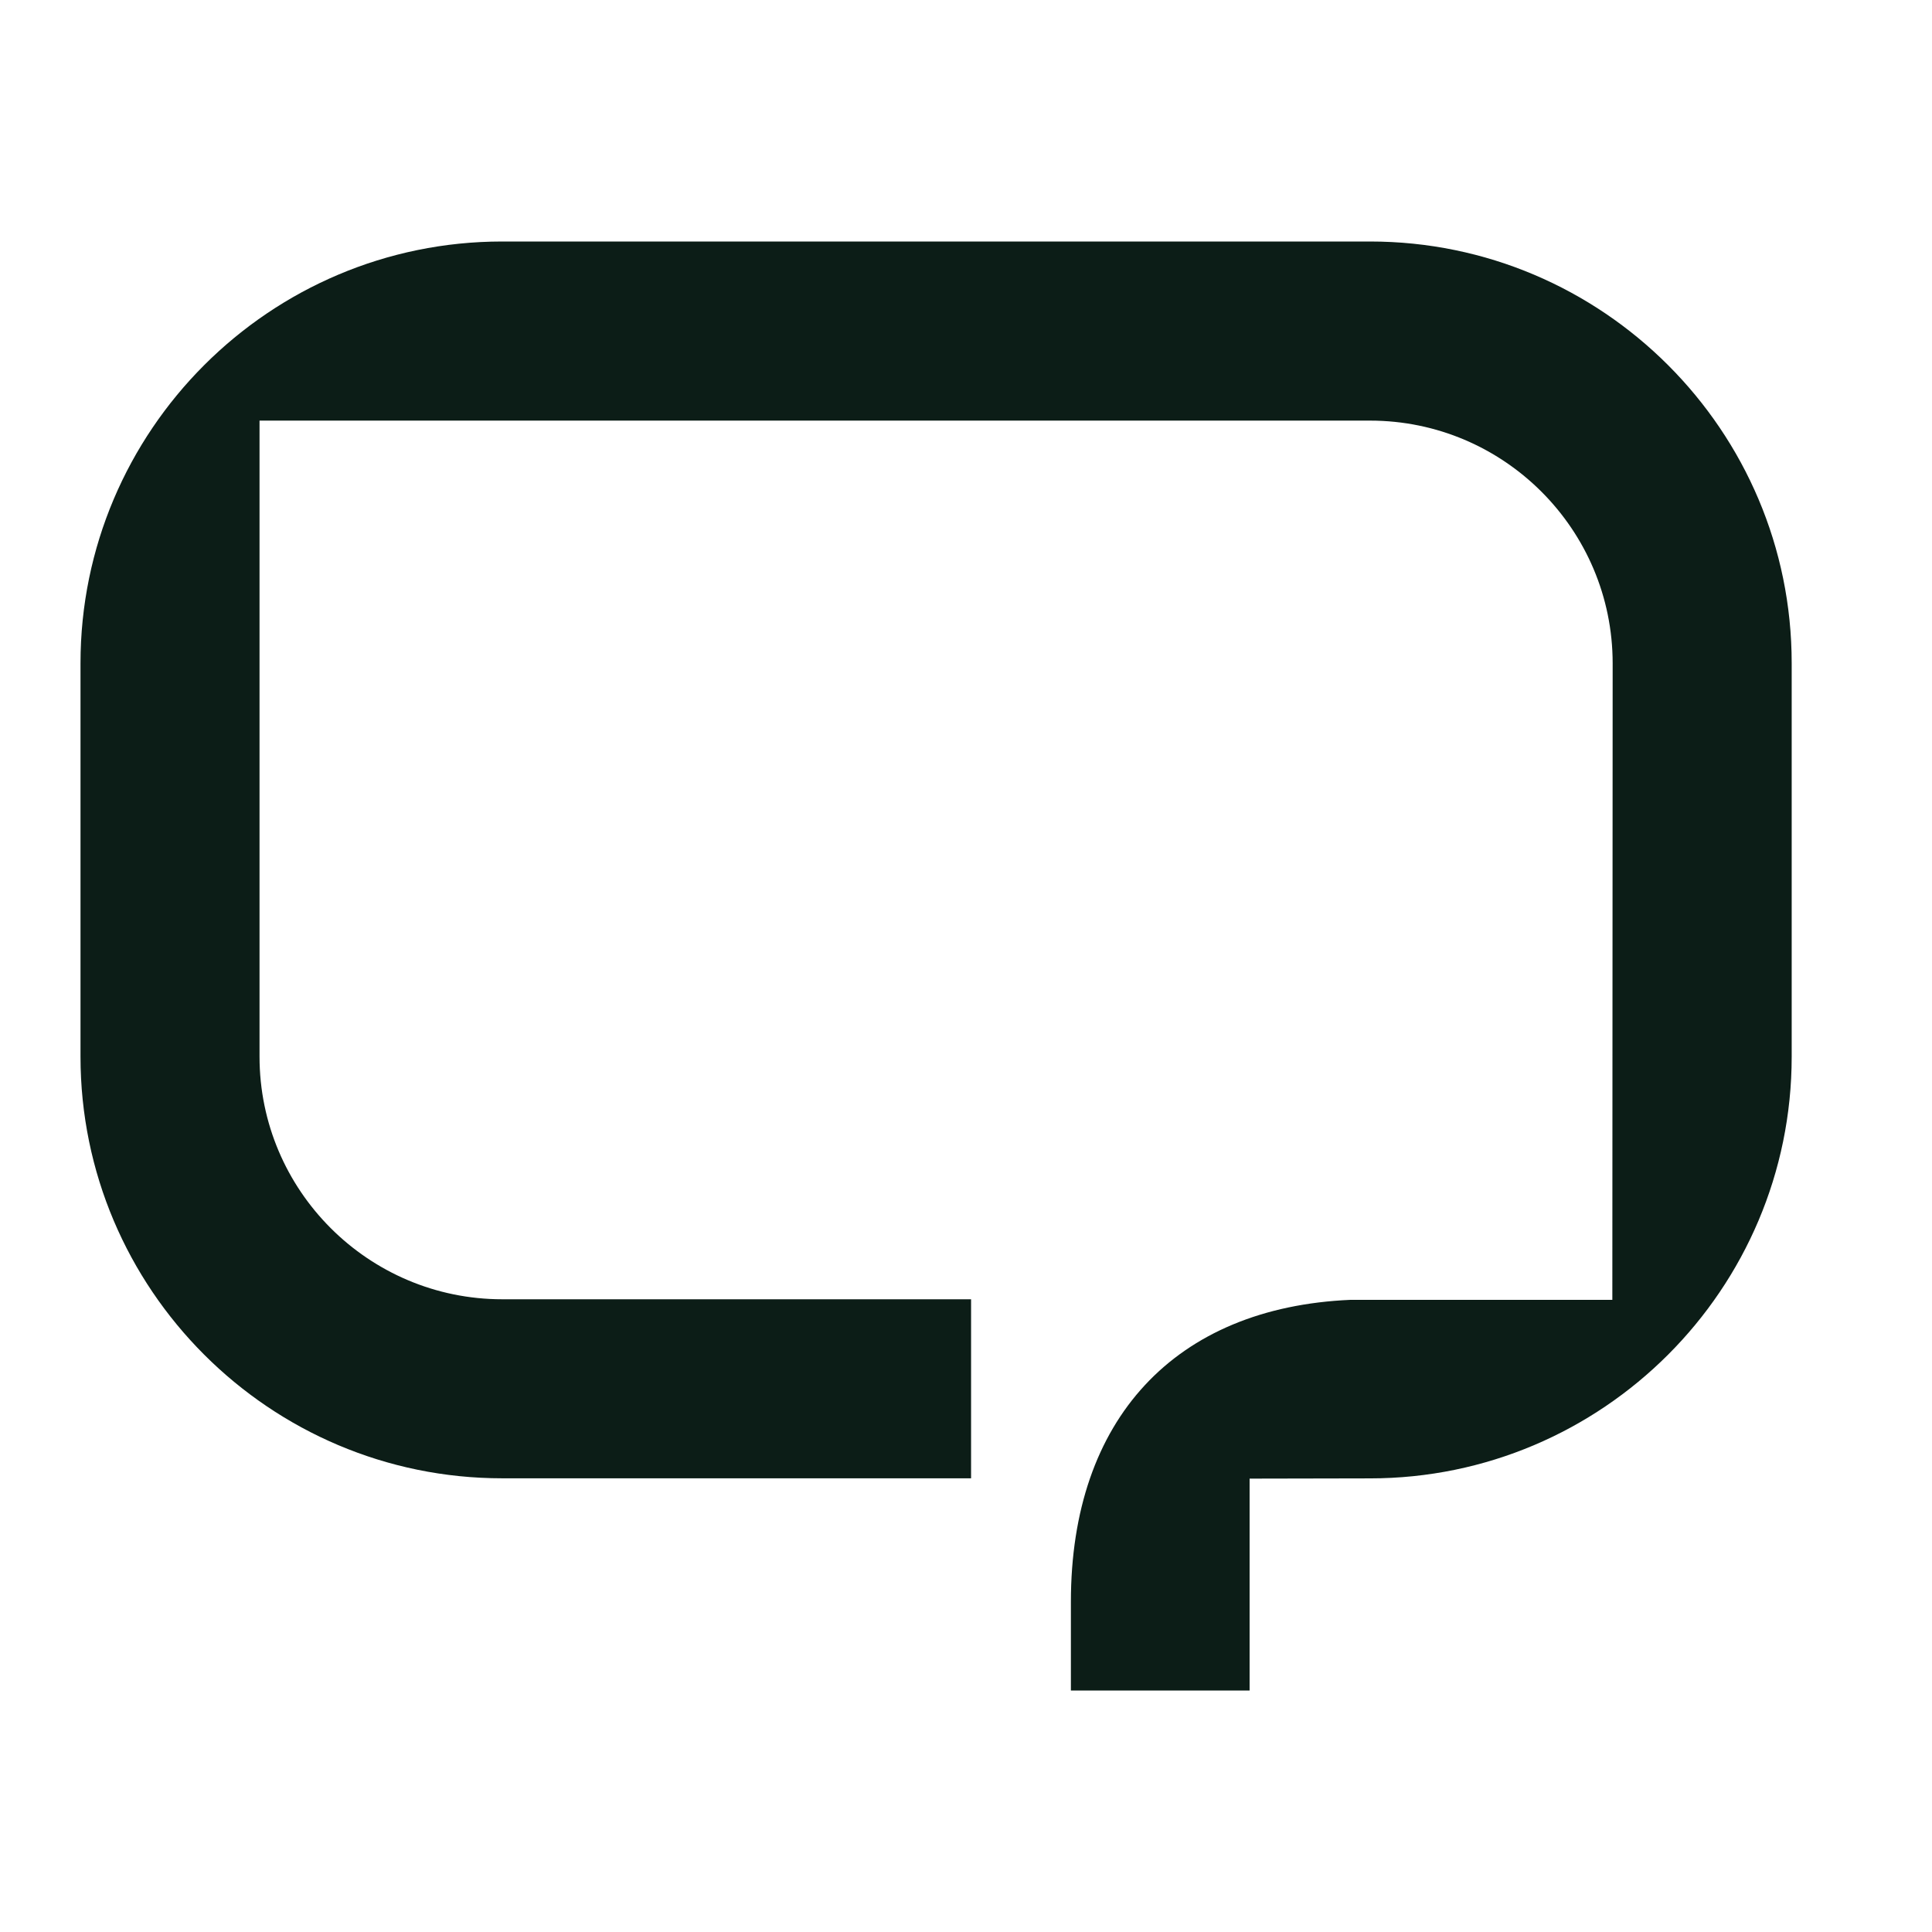 <svg width="24" height="24" viewBox="0 0 24 24" fill="none" xmlns="http://www.w3.org/2000/svg">
<path d="M17.019 3H6.239C3.35 3 1 5.35 1 8.239V13.125C1 16.014 3.35 18.364 6.239 18.364H12.063V16.14H6.239C4.577 16.14 3.224 14.788 3.224 13.126V8.239C3.224 8.236 3.224 8.232 3.224 8.228V5.225H17.019C18.681 5.225 20.033 6.577 20.033 8.24L20.029 16.147H16.778C14.597 16.241 13.303 17.628 13.303 19.898V21H15.523V18.368L17.018 18.365C19.907 18.365 22.257 16.015 22.257 13.126V8.239C22.258 5.35 19.908 3 17.019 3Z" fill="#0C1D17"/>
</svg>
